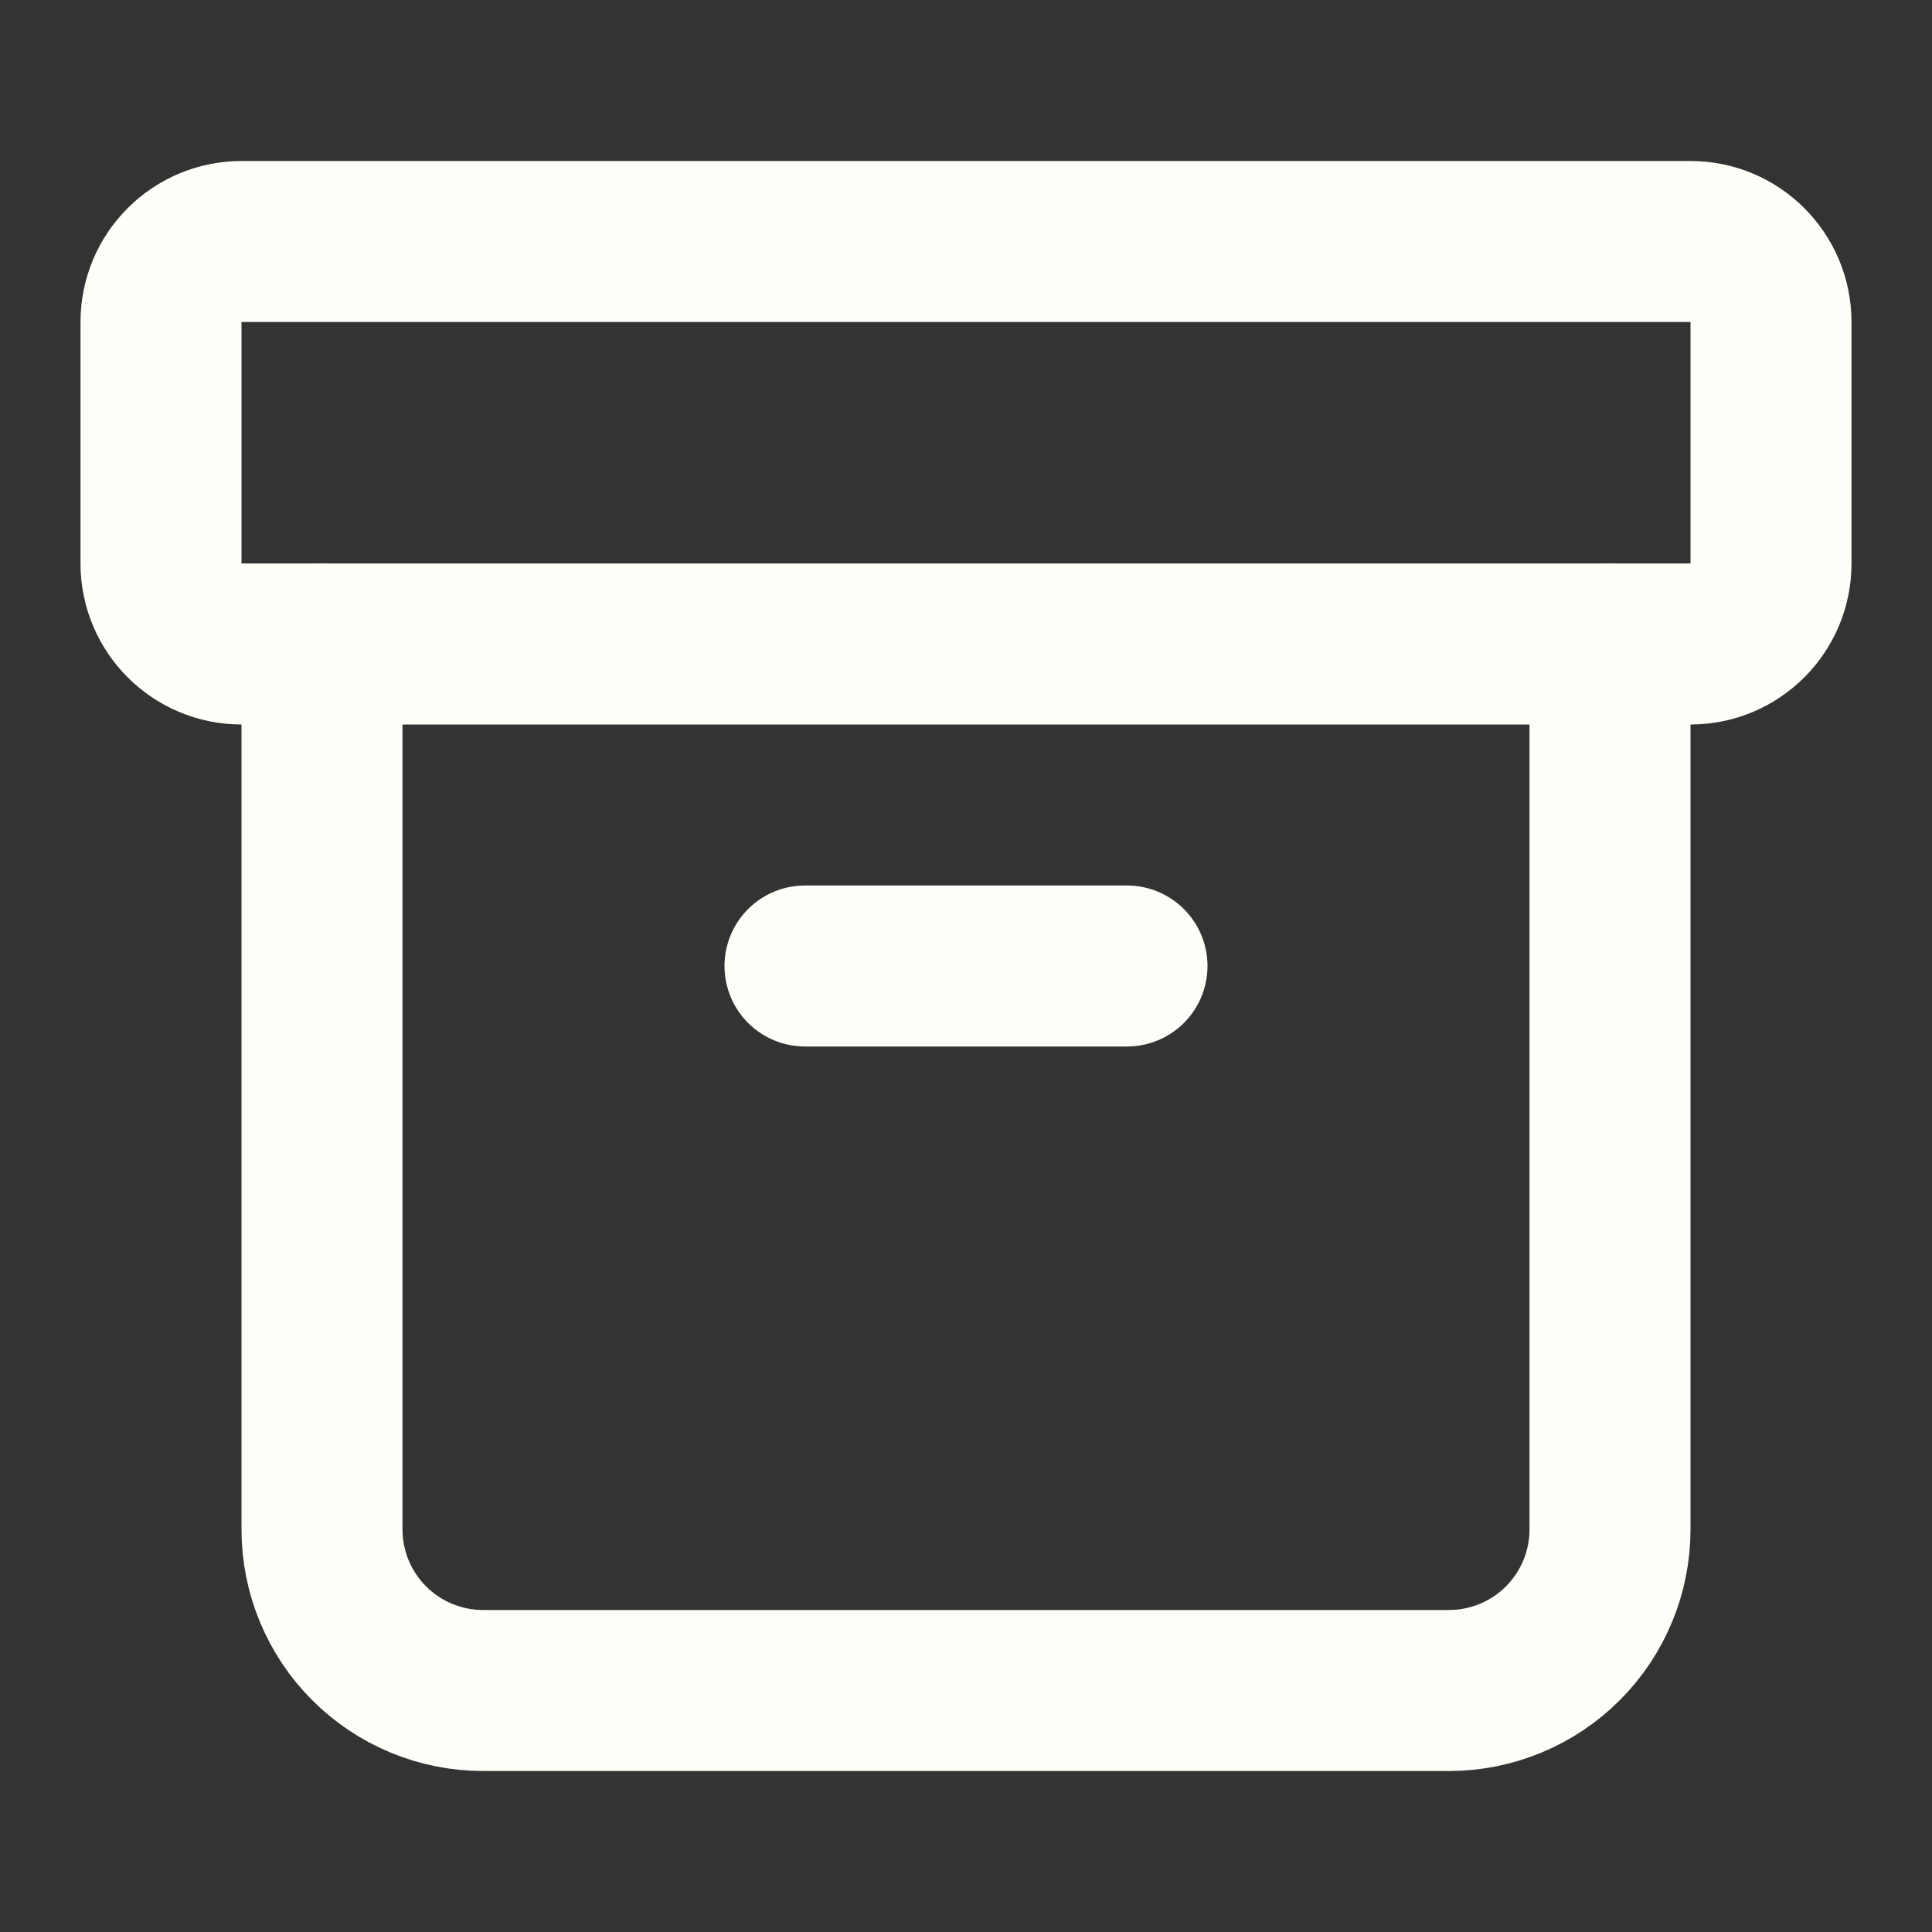 <svg width="24" height="24" viewBox="0 0 24 24" fill="none" xmlns="http://www.w3.org/2000/svg">
<rect x="0" y="0" width="24" height="24" fill="#333333" stroke="none"/>
<path d="M21 3H3C2.448 3 2 3.448 2 4V7C2 7.552 2.448 8 3 8H21C21.552 8 22 7.552 22 7V4C22 3.448 21.552 3 21 3Z" stroke="#FFFDF7" stroke-width="2" stroke-linecap="round" stroke-linejoin="round"/>
<path d="M4 8V19C4 19.53 4.211 20.039 4.586 20.414C4.961 20.789 5.47 21 6 21H18C18.53 21 19.039 20.789 19.414 20.414C19.789 20.039 20 19.53 20 19V8" stroke="#FFFDF7" stroke-width="2" stroke-linecap="round" stroke-linejoin="round"/>
<path d="M10 12H14" stroke="#FFFDF7" stroke-width="2" stroke-linecap="round" stroke-linejoin="round"/>
</svg>
